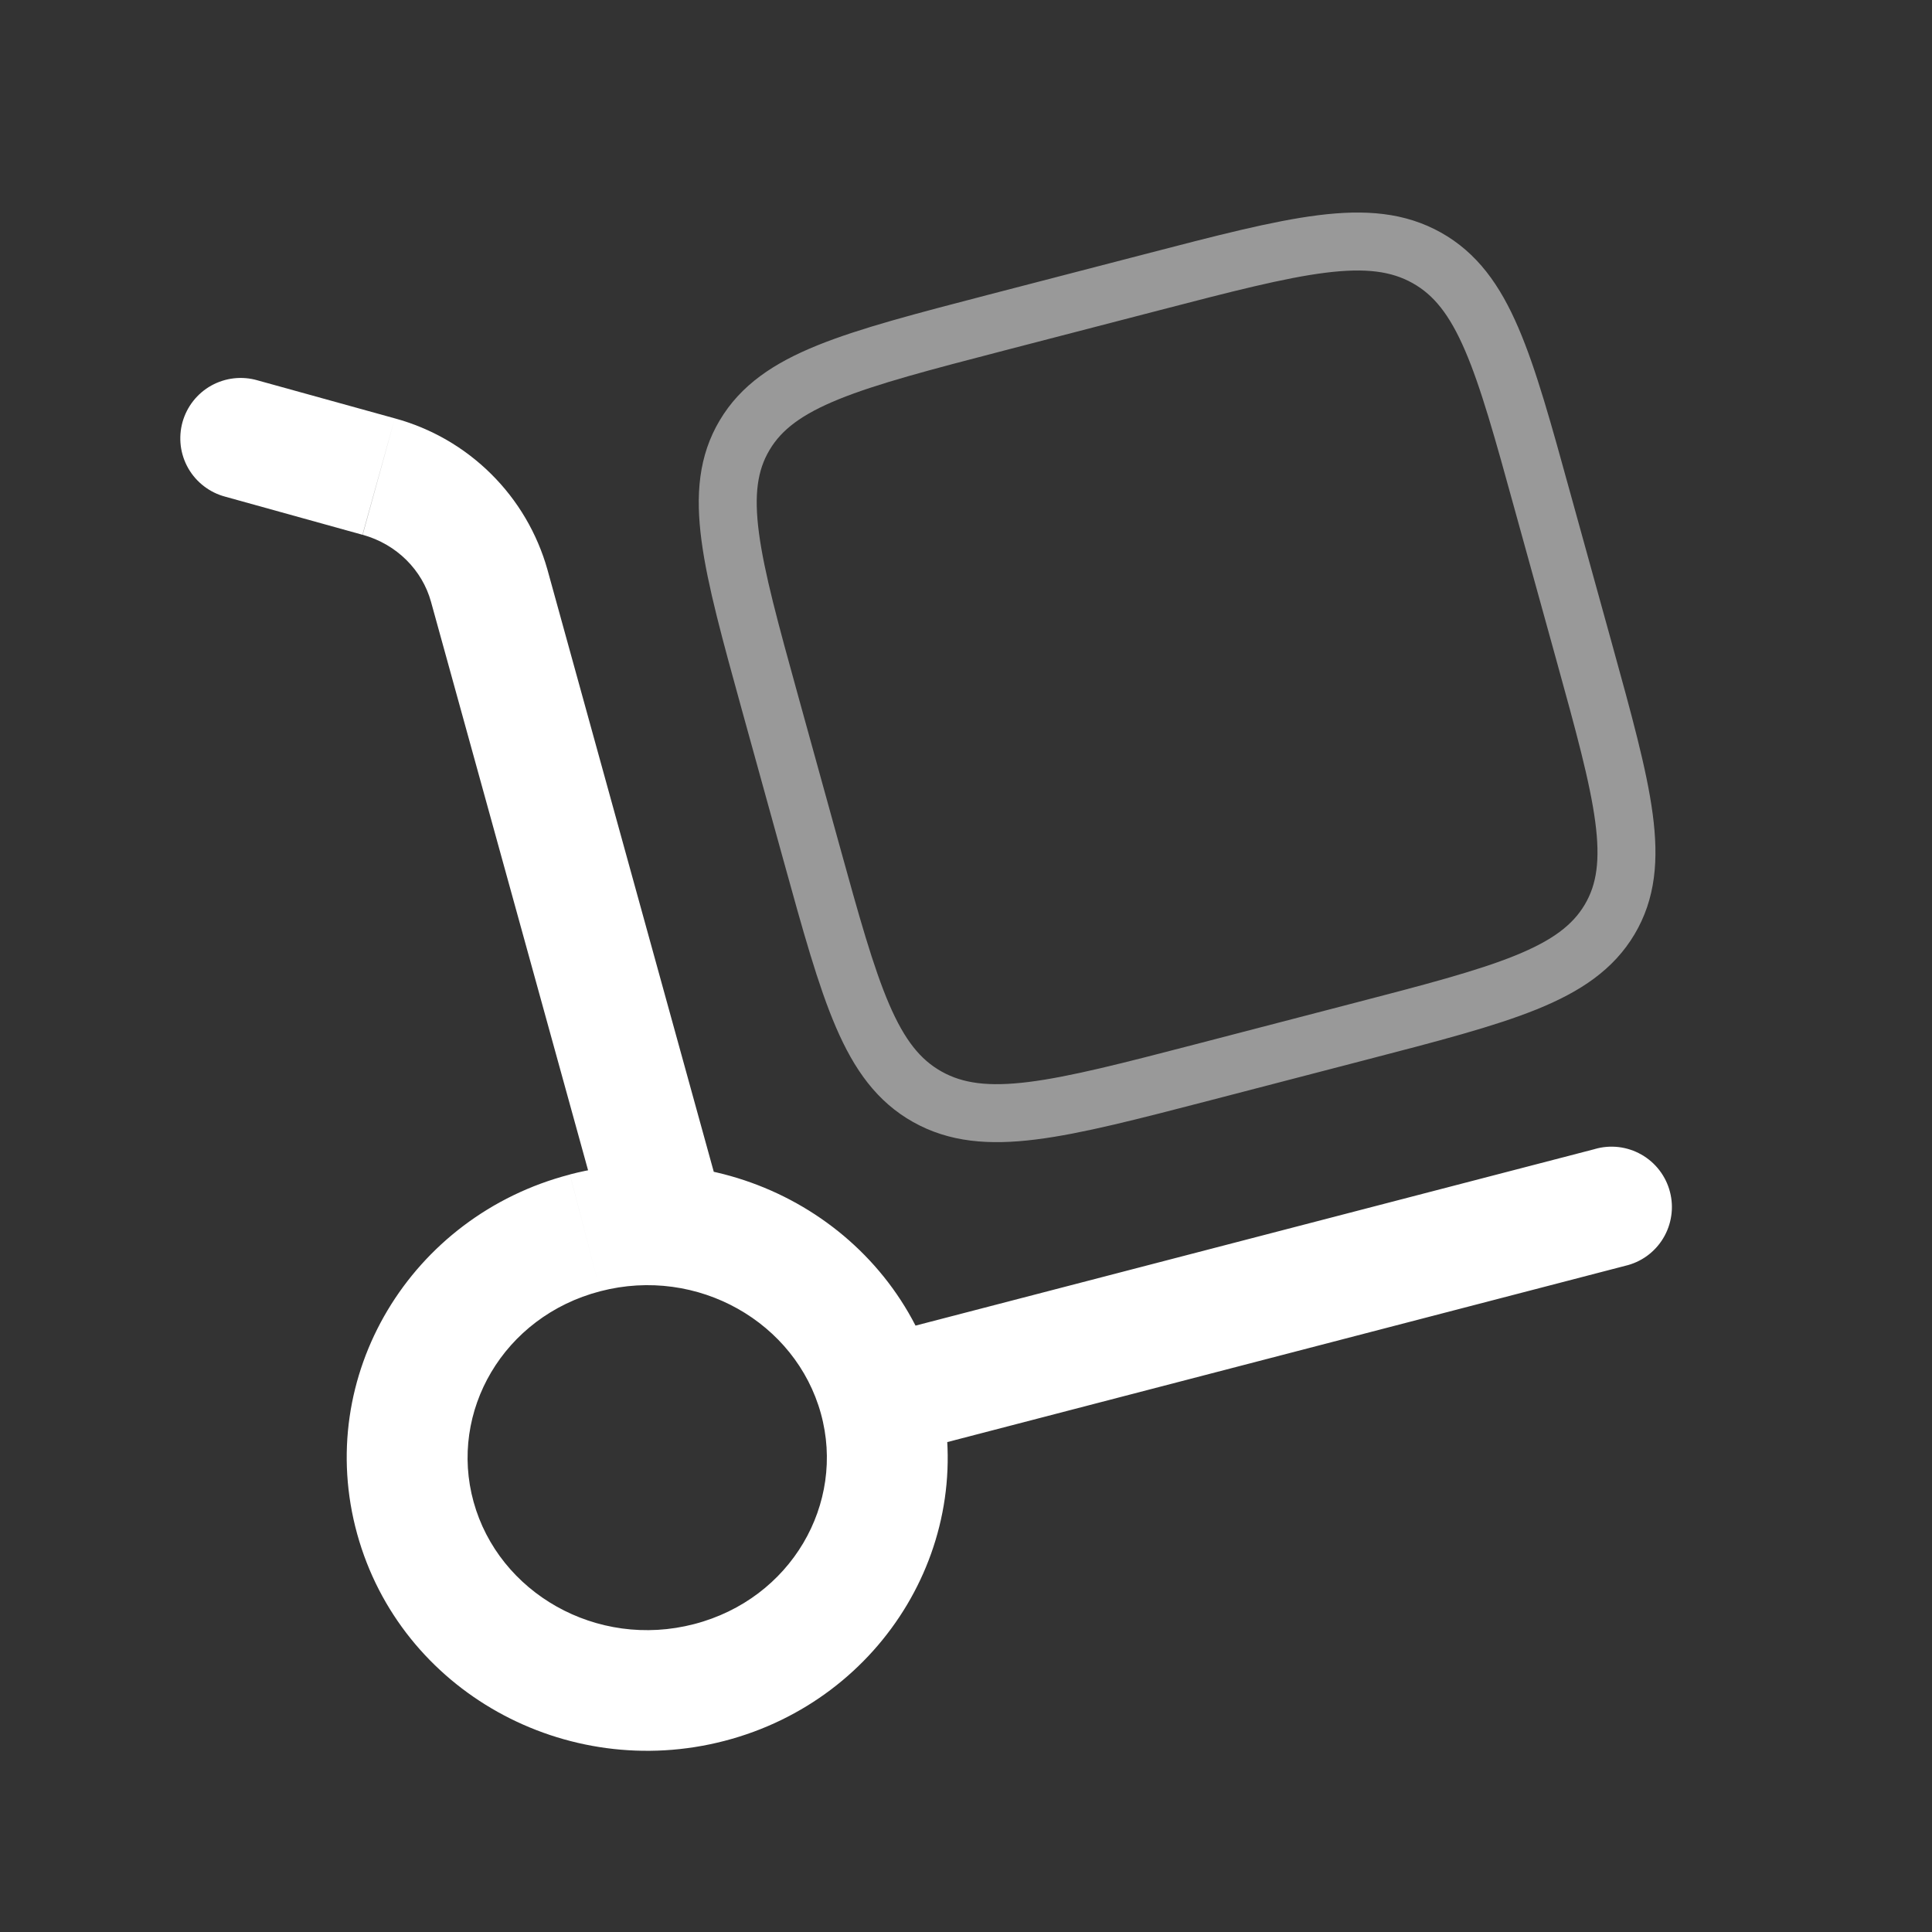 <svg width="50" height="50" viewBox="0 0 50 50" fill="none" xmlns="http://www.w3.org/2000/svg">
<rect x="0" y="0" width="50" height="50" fill="#333333" stroke="none"/>
<path d="M15.638 31.802C15.692 32 15.785 32.185 15.912 32.347C16.038 32.509 16.195 32.644 16.373 32.745C16.552 32.846 16.749 32.911 16.952 32.937C17.156 32.962 17.363 32.946 17.561 32.892C17.758 32.837 17.943 32.744 18.105 32.618C18.267 32.491 18.402 32.334 18.503 32.156C18.605 31.977 18.67 31.781 18.695 31.577C18.72 31.373 18.705 31.166 18.65 30.969L15.638 31.802ZM6.667 9.844C6.468 9.786 6.26 9.768 6.054 9.791C5.849 9.814 5.65 9.878 5.469 9.978C5.288 10.079 5.129 10.214 5.001 10.377C4.873 10.539 4.779 10.726 4.723 10.925C4.668 11.124 4.653 11.332 4.678 11.538C4.704 11.743 4.77 11.941 4.873 12.121C4.976 12.3 5.113 12.457 5.278 12.583C5.442 12.709 5.629 12.801 5.829 12.854L6.667 9.844ZM42.058 32.76C42.262 32.713 42.454 32.626 42.623 32.504C42.792 32.381 42.935 32.226 43.043 32.047C43.151 31.869 43.222 31.67 43.252 31.463C43.283 31.257 43.271 31.046 43.218 30.844C43.166 30.642 43.073 30.453 42.946 30.287C42.819 30.121 42.66 29.983 42.478 29.88C42.297 29.776 42.096 29.711 41.889 29.686C41.682 29.662 41.471 29.679 41.271 29.738L42.058 32.76ZM21.244 36.581C21.89 38.915 20.473 41.379 17.965 42.031L18.75 45.054C22.869 43.985 25.386 39.842 24.256 35.748L21.244 36.581ZM17.965 42.031C15.44 42.688 12.906 41.221 12.256 38.867L9.244 39.7C10.369 43.773 14.648 46.121 18.75 45.054L17.965 42.031ZM12.256 38.867C11.611 36.533 13.027 34.069 15.536 33.417L14.75 30.396C10.631 31.465 8.113 35.606 9.244 39.7L12.256 38.867ZM15.536 33.417C18.061 32.76 20.594 34.227 21.244 36.581L24.256 35.748C23.131 31.675 18.852 29.327 14.75 30.394L15.536 33.417ZM18.65 30.969L14.167 14.74L11.154 15.573L15.638 31.802L18.65 30.969ZM10.217 10.827L6.667 9.844L5.829 12.854L9.381 13.84L10.217 10.827ZM14.167 14.74C13.902 13.802 13.4 12.948 12.707 12.263C12.015 11.577 11.157 11.082 10.217 10.827L9.385 13.84C10.271 14.085 10.929 14.758 11.154 15.573L14.167 14.74ZM23.146 37.677L42.058 32.76L41.273 29.738L22.358 34.654L23.146 37.677Z" fill="white"/>
<path opacity="0.5" d="M19.927 18.188C18.917 14.531 18.413 12.702 19.271 11.262C20.127 9.821 22.013 9.331 25.783 8.35L29.783 7.312C33.554 6.333 35.44 5.842 36.925 6.673C38.41 7.506 38.917 9.333 39.925 12.992L40.998 16.871C42.008 20.527 42.515 22.356 41.656 23.798C40.798 25.238 38.913 25.729 35.142 26.708L31.142 27.748C27.371 28.727 25.485 29.217 24 28.385C22.515 27.552 22.011 25.725 21 22.069L19.927 18.188Z" stroke="white" stroke-width="1.5"/>
</svg>
